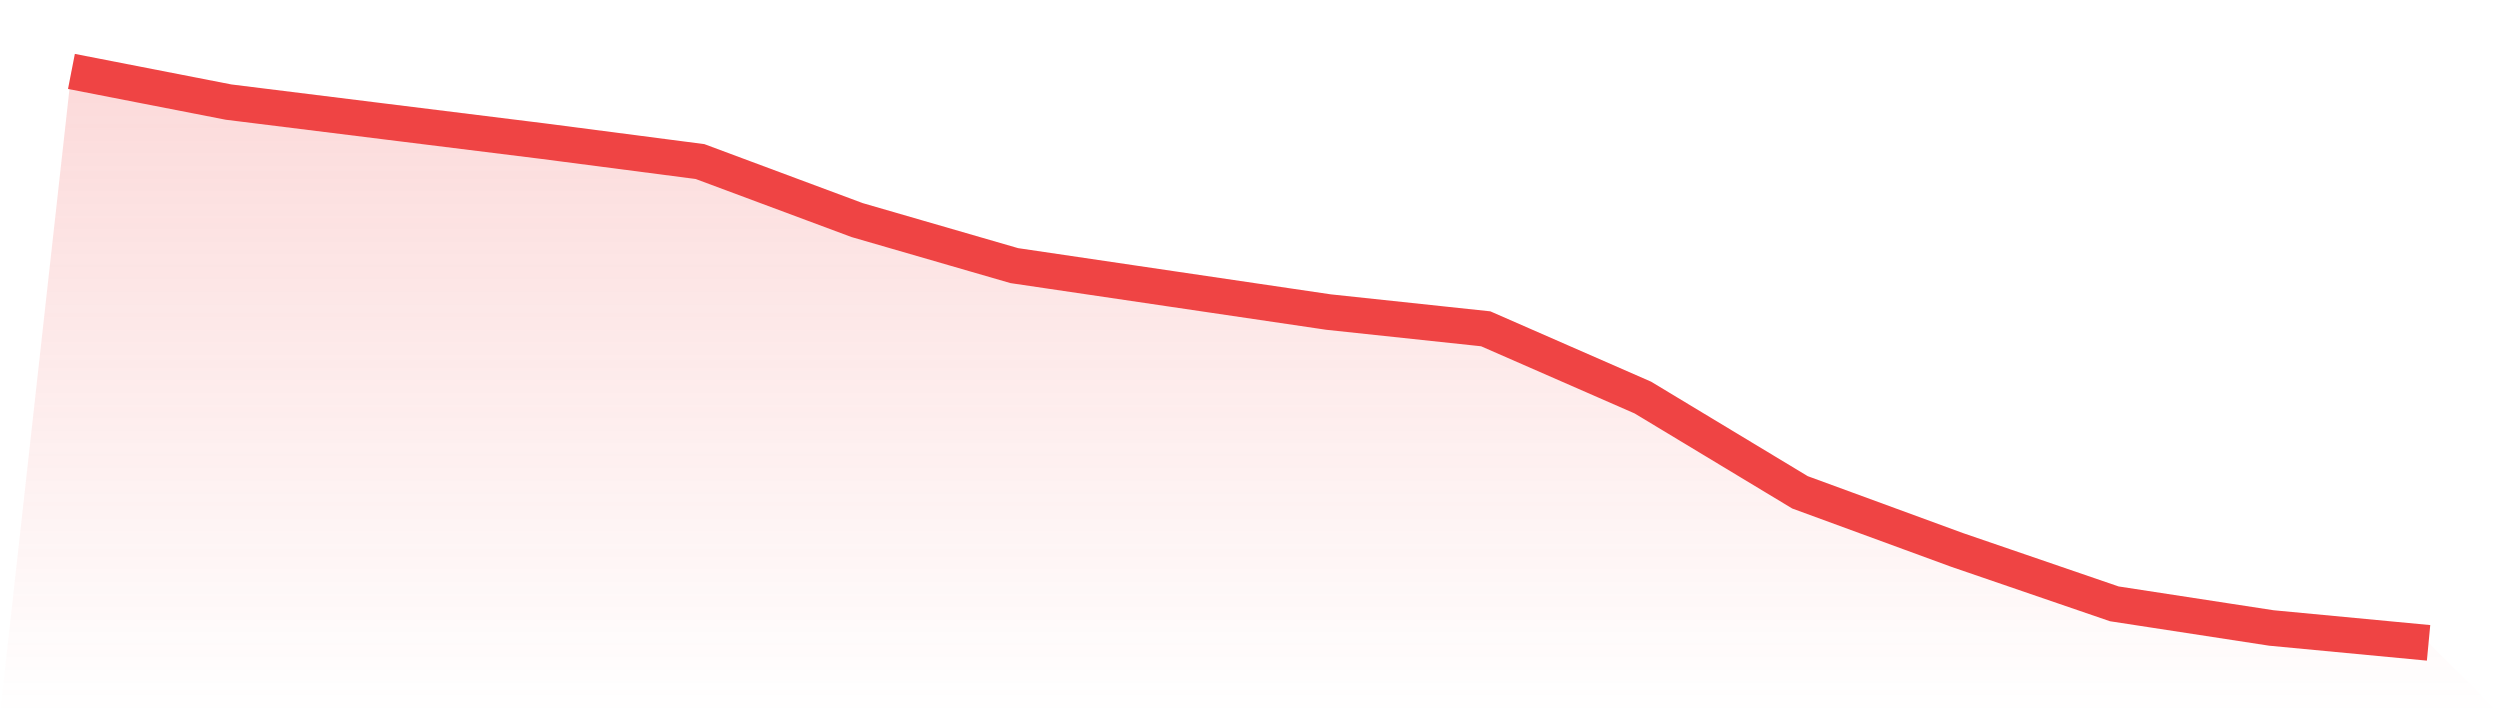<svg viewBox="0 0 140 40" xmlns="http://www.w3.org/2000/svg">
<defs>
<linearGradient id="gradient" x1="0" x2="0" y1="0" y2="1">
<stop offset="0%" stop-color="#ef4444" stop-opacity="0.2"/>
<stop offset="100%" stop-color="#ef4444" stop-opacity="0"/>
</linearGradient>
</defs>
<path d="M4,4 L4,4 L12.8,5.717 L21.6,6.81 L30.4,7.902 L39.2,9.047 L48,12.325 L56.8,14.875 L65.6,16.176 L74.4,17.476 L83.2,18.413 L92,22.263 L100.8,27.571 L109.6,30.797 L118.4,33.815 L127.2,35.167 L136,36 L140,40 L0,40 z" fill="url(#gradient)"/>
<path d="M4,4 L4,4 L12.8,5.717 L21.6,6.81 L30.4,7.902 L39.2,9.047 L48,12.325 L56.8,14.875 L65.6,16.176 L74.4,17.476 L83.2,18.413 L92,22.263 L100.8,27.571 L109.6,30.797 L118.4,33.815 L127.2,35.167 L136,36" fill="none" stroke="#ef4444" stroke-width="2"/>
</svg>
